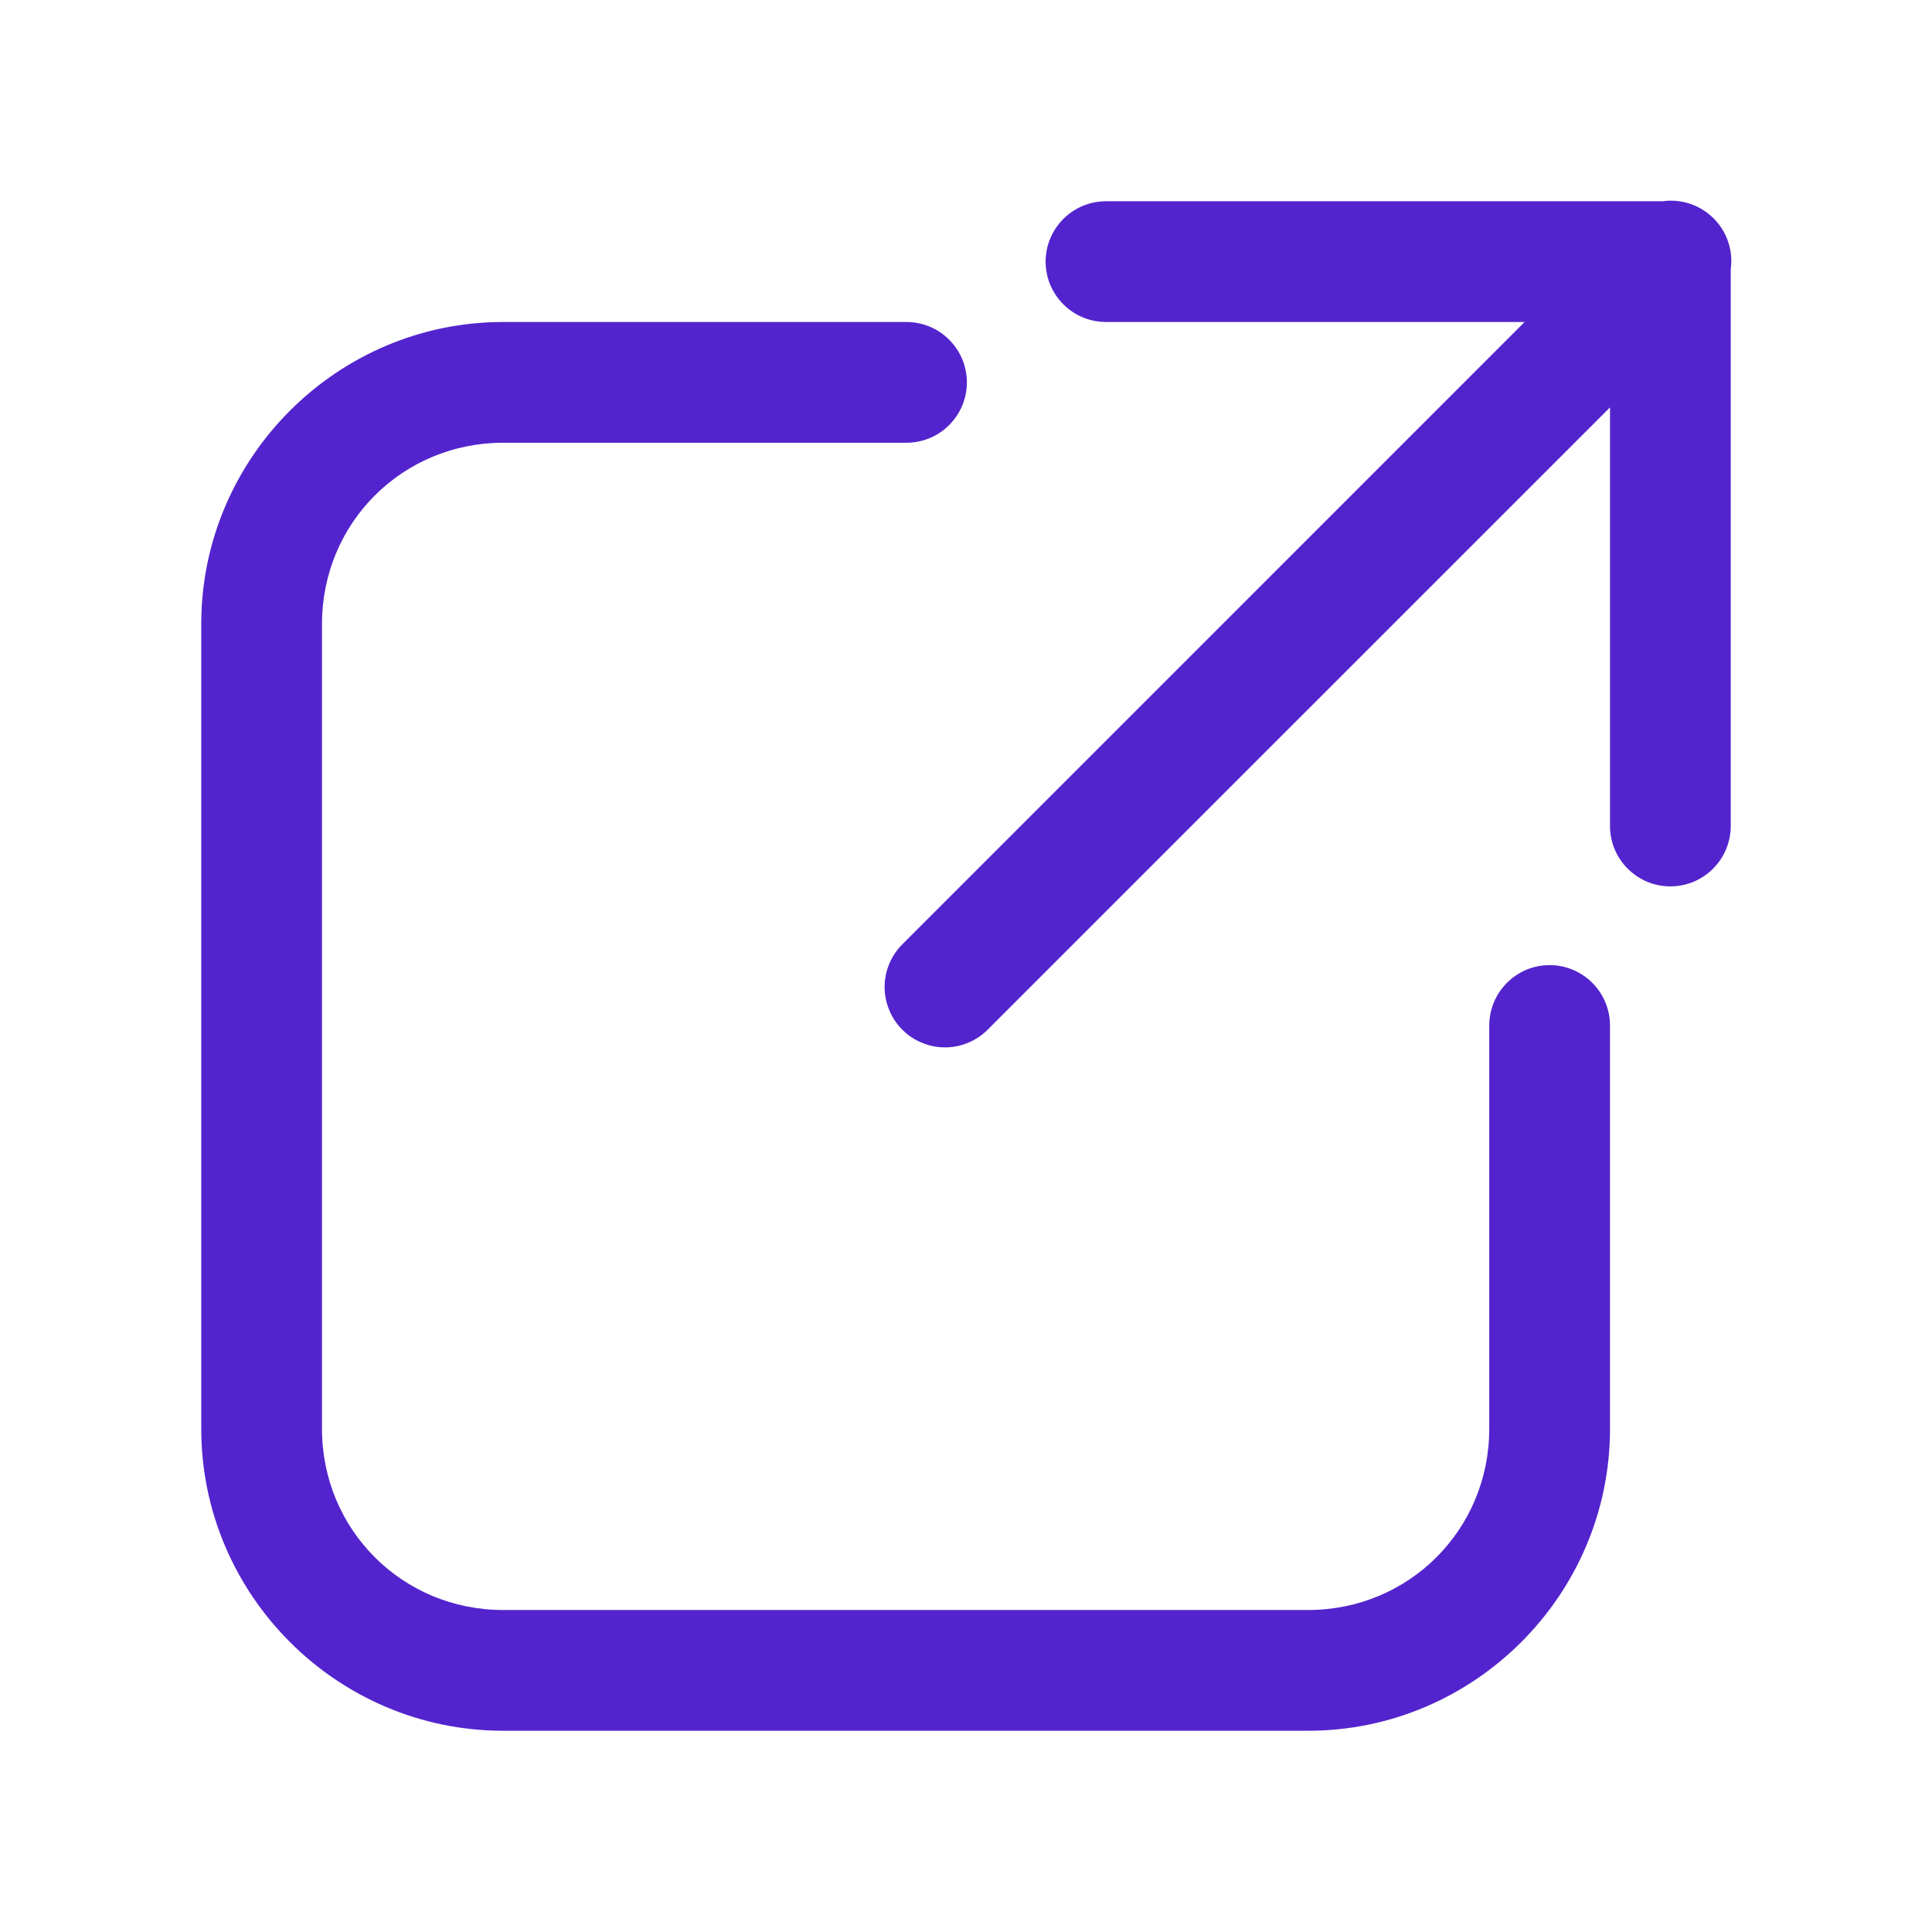 <svg width="24" height="24" viewBox="0 0 24 24" fill="none" xmlns="http://www.w3.org/2000/svg">
<path d="M20.735 2.493C20.708 2.494 20.681 2.496 20.654 2.5H13.75C13.651 2.499 13.552 2.517 13.46 2.554C13.367 2.591 13.284 2.646 13.213 2.716C13.142 2.786 13.086 2.869 13.047 2.961C13.009 3.052 12.989 3.151 12.989 3.25C12.989 3.349 13.009 3.448 13.047 3.539C13.086 3.631 13.142 3.714 13.213 3.784C13.284 3.854 13.367 3.909 13.46 3.946C13.552 3.983 13.651 4.001 13.75 4H18.939L11.22 11.72C11.148 11.789 11.09 11.872 11.051 11.963C11.011 12.055 10.99 12.153 10.989 12.253C10.988 12.353 11.007 12.452 11.045 12.544C11.082 12.637 11.138 12.721 11.209 12.791C11.279 12.862 11.363 12.918 11.456 12.955C11.548 12.993 11.647 13.012 11.747 13.011C11.847 13.01 11.945 12.989 12.037 12.949C12.128 12.91 12.211 12.852 12.28 12.78L20 5.061V10.25C19.999 10.349 20.017 10.448 20.054 10.54C20.091 10.633 20.146 10.716 20.216 10.787C20.286 10.858 20.369 10.914 20.46 10.953C20.552 10.991 20.651 11.011 20.75 11.011C20.849 11.011 20.948 10.991 21.04 10.953C21.131 10.914 21.214 10.858 21.284 10.787C21.354 10.716 21.409 10.633 21.446 10.54C21.483 10.448 21.501 10.349 21.5 10.25V3.345C21.515 3.237 21.506 3.127 21.474 3.023C21.442 2.919 21.388 2.823 21.315 2.742C21.242 2.661 21.153 2.597 21.053 2.554C20.953 2.511 20.844 2.49 20.735 2.493ZM6.25 4C4.188 4 2.5 5.688 2.5 7.75V17.75C2.5 19.812 4.188 21.5 6.25 21.5H16.25C18.312 21.5 20 19.812 20 17.75V12.75C20.001 12.651 19.983 12.552 19.946 12.46C19.909 12.367 19.854 12.284 19.784 12.213C19.714 12.142 19.631 12.086 19.54 12.047C19.448 12.009 19.349 11.989 19.25 11.989C19.151 11.989 19.052 12.009 18.96 12.047C18.869 12.086 18.786 12.142 18.716 12.213C18.646 12.284 18.591 12.367 18.554 12.46C18.517 12.552 18.499 12.651 18.5 12.75V17.75C18.5 19.002 17.502 20 16.25 20H6.25C4.998 20 4 19.002 4 17.75V7.75C4 6.498 4.998 5.5 6.25 5.5H11.25C11.349 5.501 11.448 5.483 11.54 5.446C11.633 5.409 11.716 5.354 11.787 5.284C11.858 5.214 11.914 5.131 11.953 5.039C11.991 4.948 12.011 4.849 12.011 4.75C12.011 4.651 11.991 4.552 11.953 4.461C11.914 4.369 11.858 4.286 11.787 4.216C11.716 4.146 11.633 4.091 11.54 4.054C11.448 4.017 11.349 3.999 11.25 4H6.25Z" fill="#5324CD"/>
</svg>

